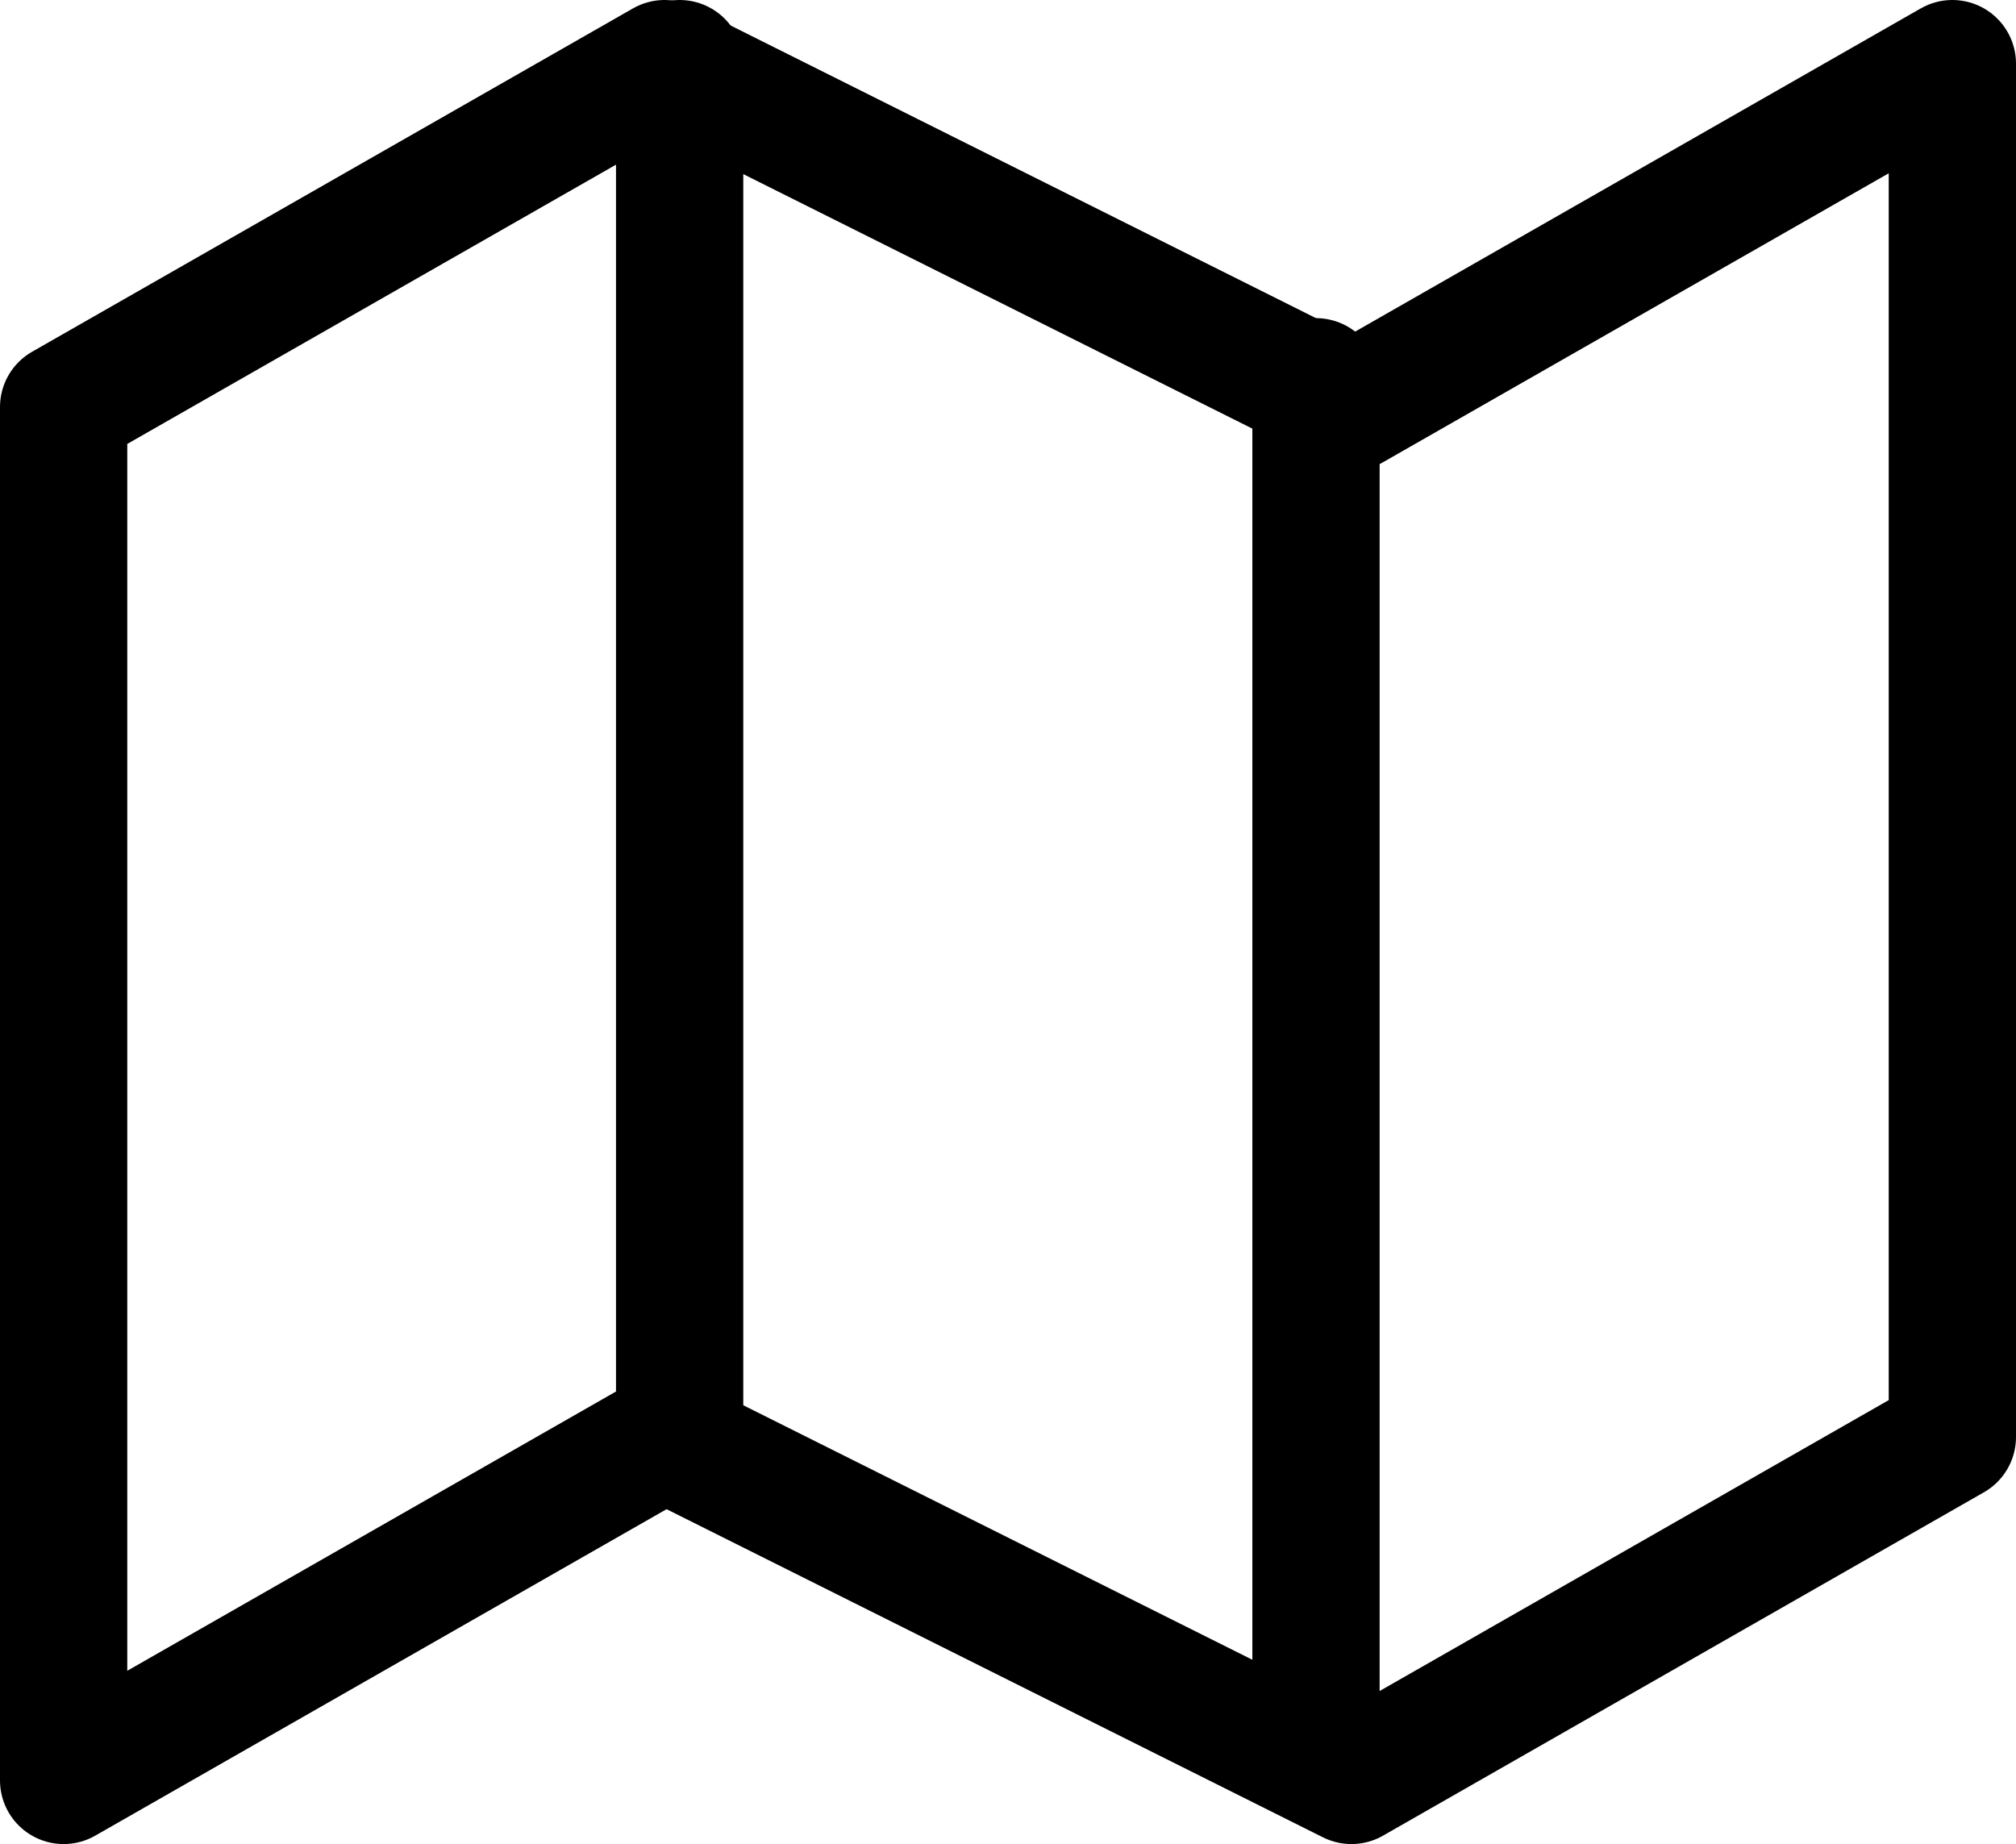 <svg xmlns="http://www.w3.org/2000/svg" width="19.008" height="17.389" viewBox="0 0 19.008 17.389">
  <g id="_8666591_map_icon" data-name="8666591_map_icon" transform="translate(-0.4 -1.4)">
    <path id="Path_9" data-name="Path 9" d="M1,5.238V18.189l5.666-3.238,6.476,3.238,5.666-3.238V2L13.142,5.238,6.666,2Z" fill="none" stroke="#000" stroke-linecap="round" stroke-linejoin="round" stroke-width="1.2"/>
    <line id="Line_3" data-name="Line 3" y2="13" transform="translate(6.808 2)" fill="none" stroke="#000" stroke-linecap="round" stroke-linejoin="round" stroke-width="1.2"/>
    <line id="Line_4" data-name="Line 4" y2="13" transform="translate(12.808 5)" fill="none" stroke="#000" stroke-linecap="round" stroke-linejoin="round" stroke-width="1.2"/>
  </g>
</svg>
